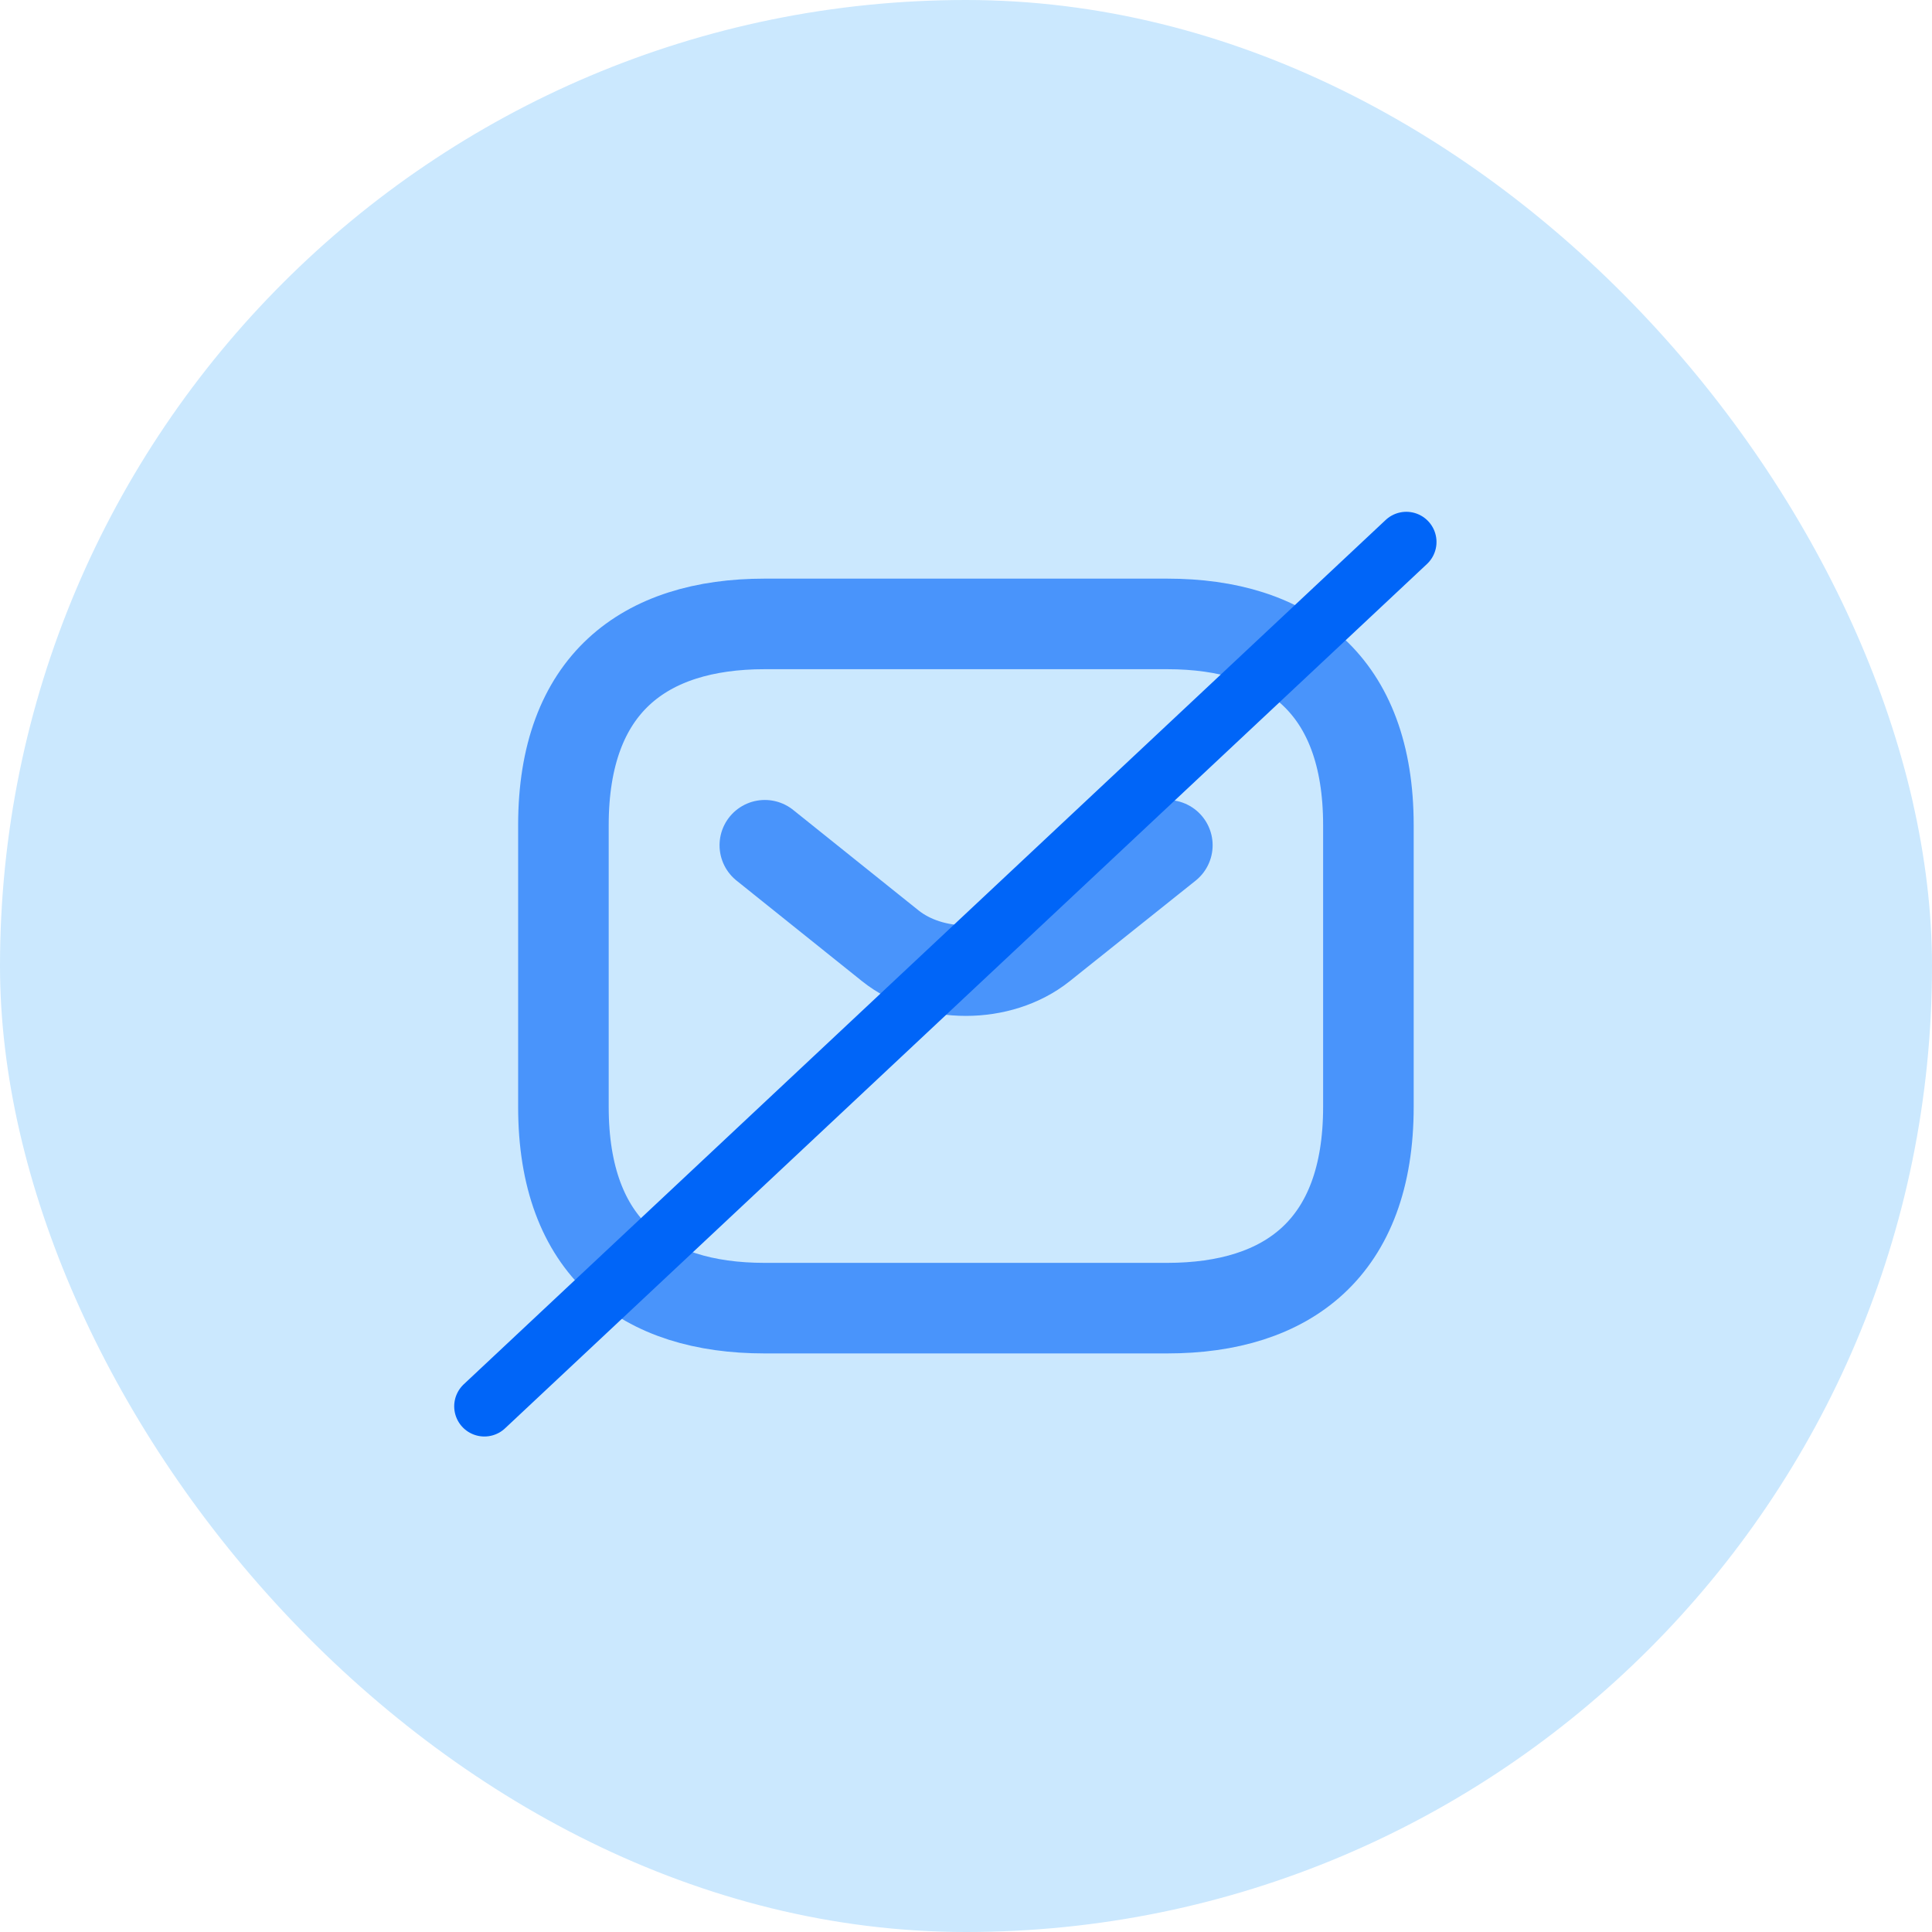 <svg width="32" height="32" viewBox="0 0 32 32" fill="none" xmlns="http://www.w3.org/2000/svg">
<rect width="32" height="32" rx="16" fill="#CBE8FE"/>
<path d="M19.332 21.667H12.665C10.665 21.667 9.332 20.667 9.332 18.334V13.667C9.332 11.334 10.665 10.334 12.665 10.334H19.332C21.332 10.334 22.665 11.334 22.665 13.667V18.334C22.665 20.667 21.332 21.667 19.332 21.667Z" stroke="#0065F8" stroke-opacity="0.64" stroke-width="1.5" stroke-miterlimit="10" stroke-linecap="round" stroke-linejoin="round"/>
<path d="M19.335 14L17.248 15.667C16.561 16.213 15.435 16.213 14.748 15.667L12.668 14" stroke="#0065F8" stroke-opacity="0.64" stroke-width="1.5" stroke-miterlimit="10" stroke-linecap="round" stroke-linejoin="round"/>
<line x1="8.023" y1="23.293" x2="23.293" y2="8.977" stroke="#0065F8" stroke-linecap="round"/>
</svg>
